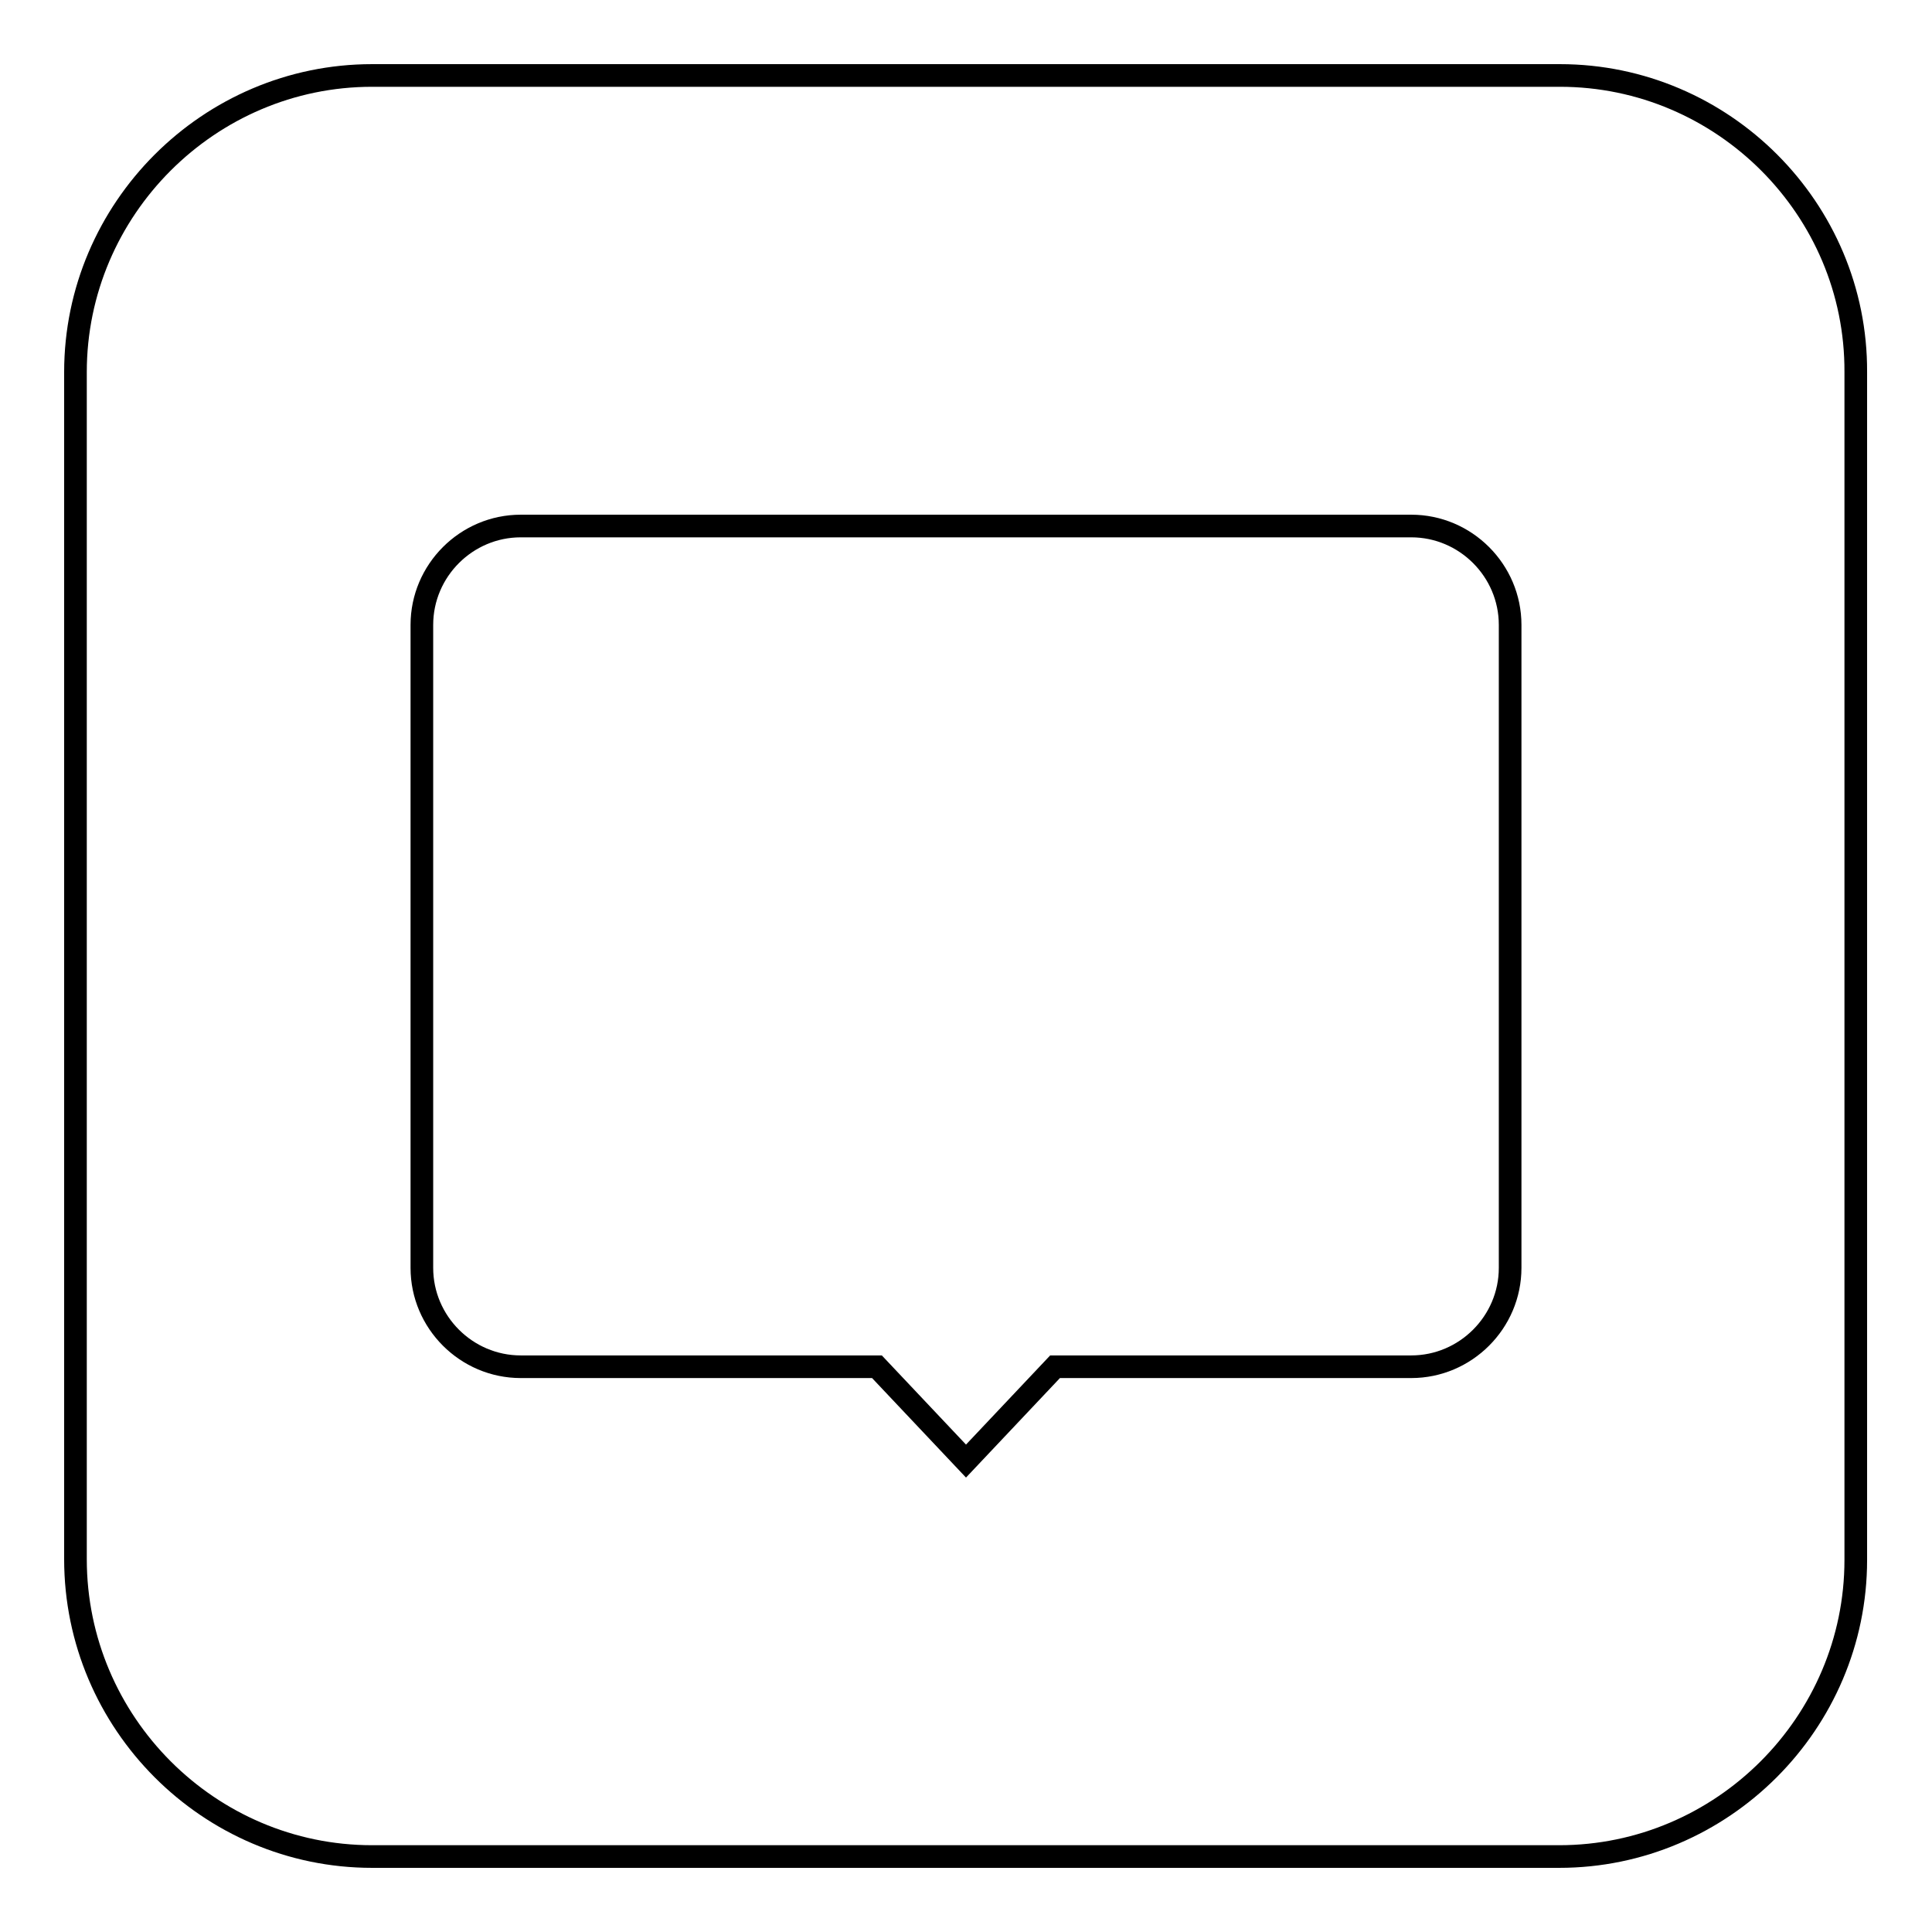 <?xml version="1.0" encoding="utf-8"?>
<!-- Svg Vector Icons : http://www.onlinewebfonts.com/icon -->
<!DOCTYPE svg PUBLIC "-//W3C//DTD SVG 1.1//EN" "http://www.w3.org/Graphics/SVG/1.1/DTD/svg11.dtd">
<svg version="1.1" xmlns="http://www.w3.org/2000/svg" xmlns:xlink="http://www.w3.org/1999/xlink" x="0px" y="0px" viewBox="0 0 256 256" enable-background="new 0 0 256 256" xml:space="preserve">
<g><g><path stroke-width="3" fill-opacity="0" stroke="#000000"  d="M206.7,10H49.3C27.7,10,10,27.7,10,49.3v157.3c0,21.7,17.7,39.4,39.3,39.4h157.3c21.6,0,39.3-17.7,39.3-39.3V49.3C246,27.7,228.3,10,206.7,10z M200.1,168c0,7.2-5.9,13.1-13.1,13.1h-47.2L128,193.6l-11.8-12.5H69c-7.2,0-13.1-5.9-13.1-13.1V82.8c0-7.2,5.9-13.1,13.1-13.1h118c7.2,0,13.1,5.9,13.1,13.1V168z"/></g></g>
</svg>